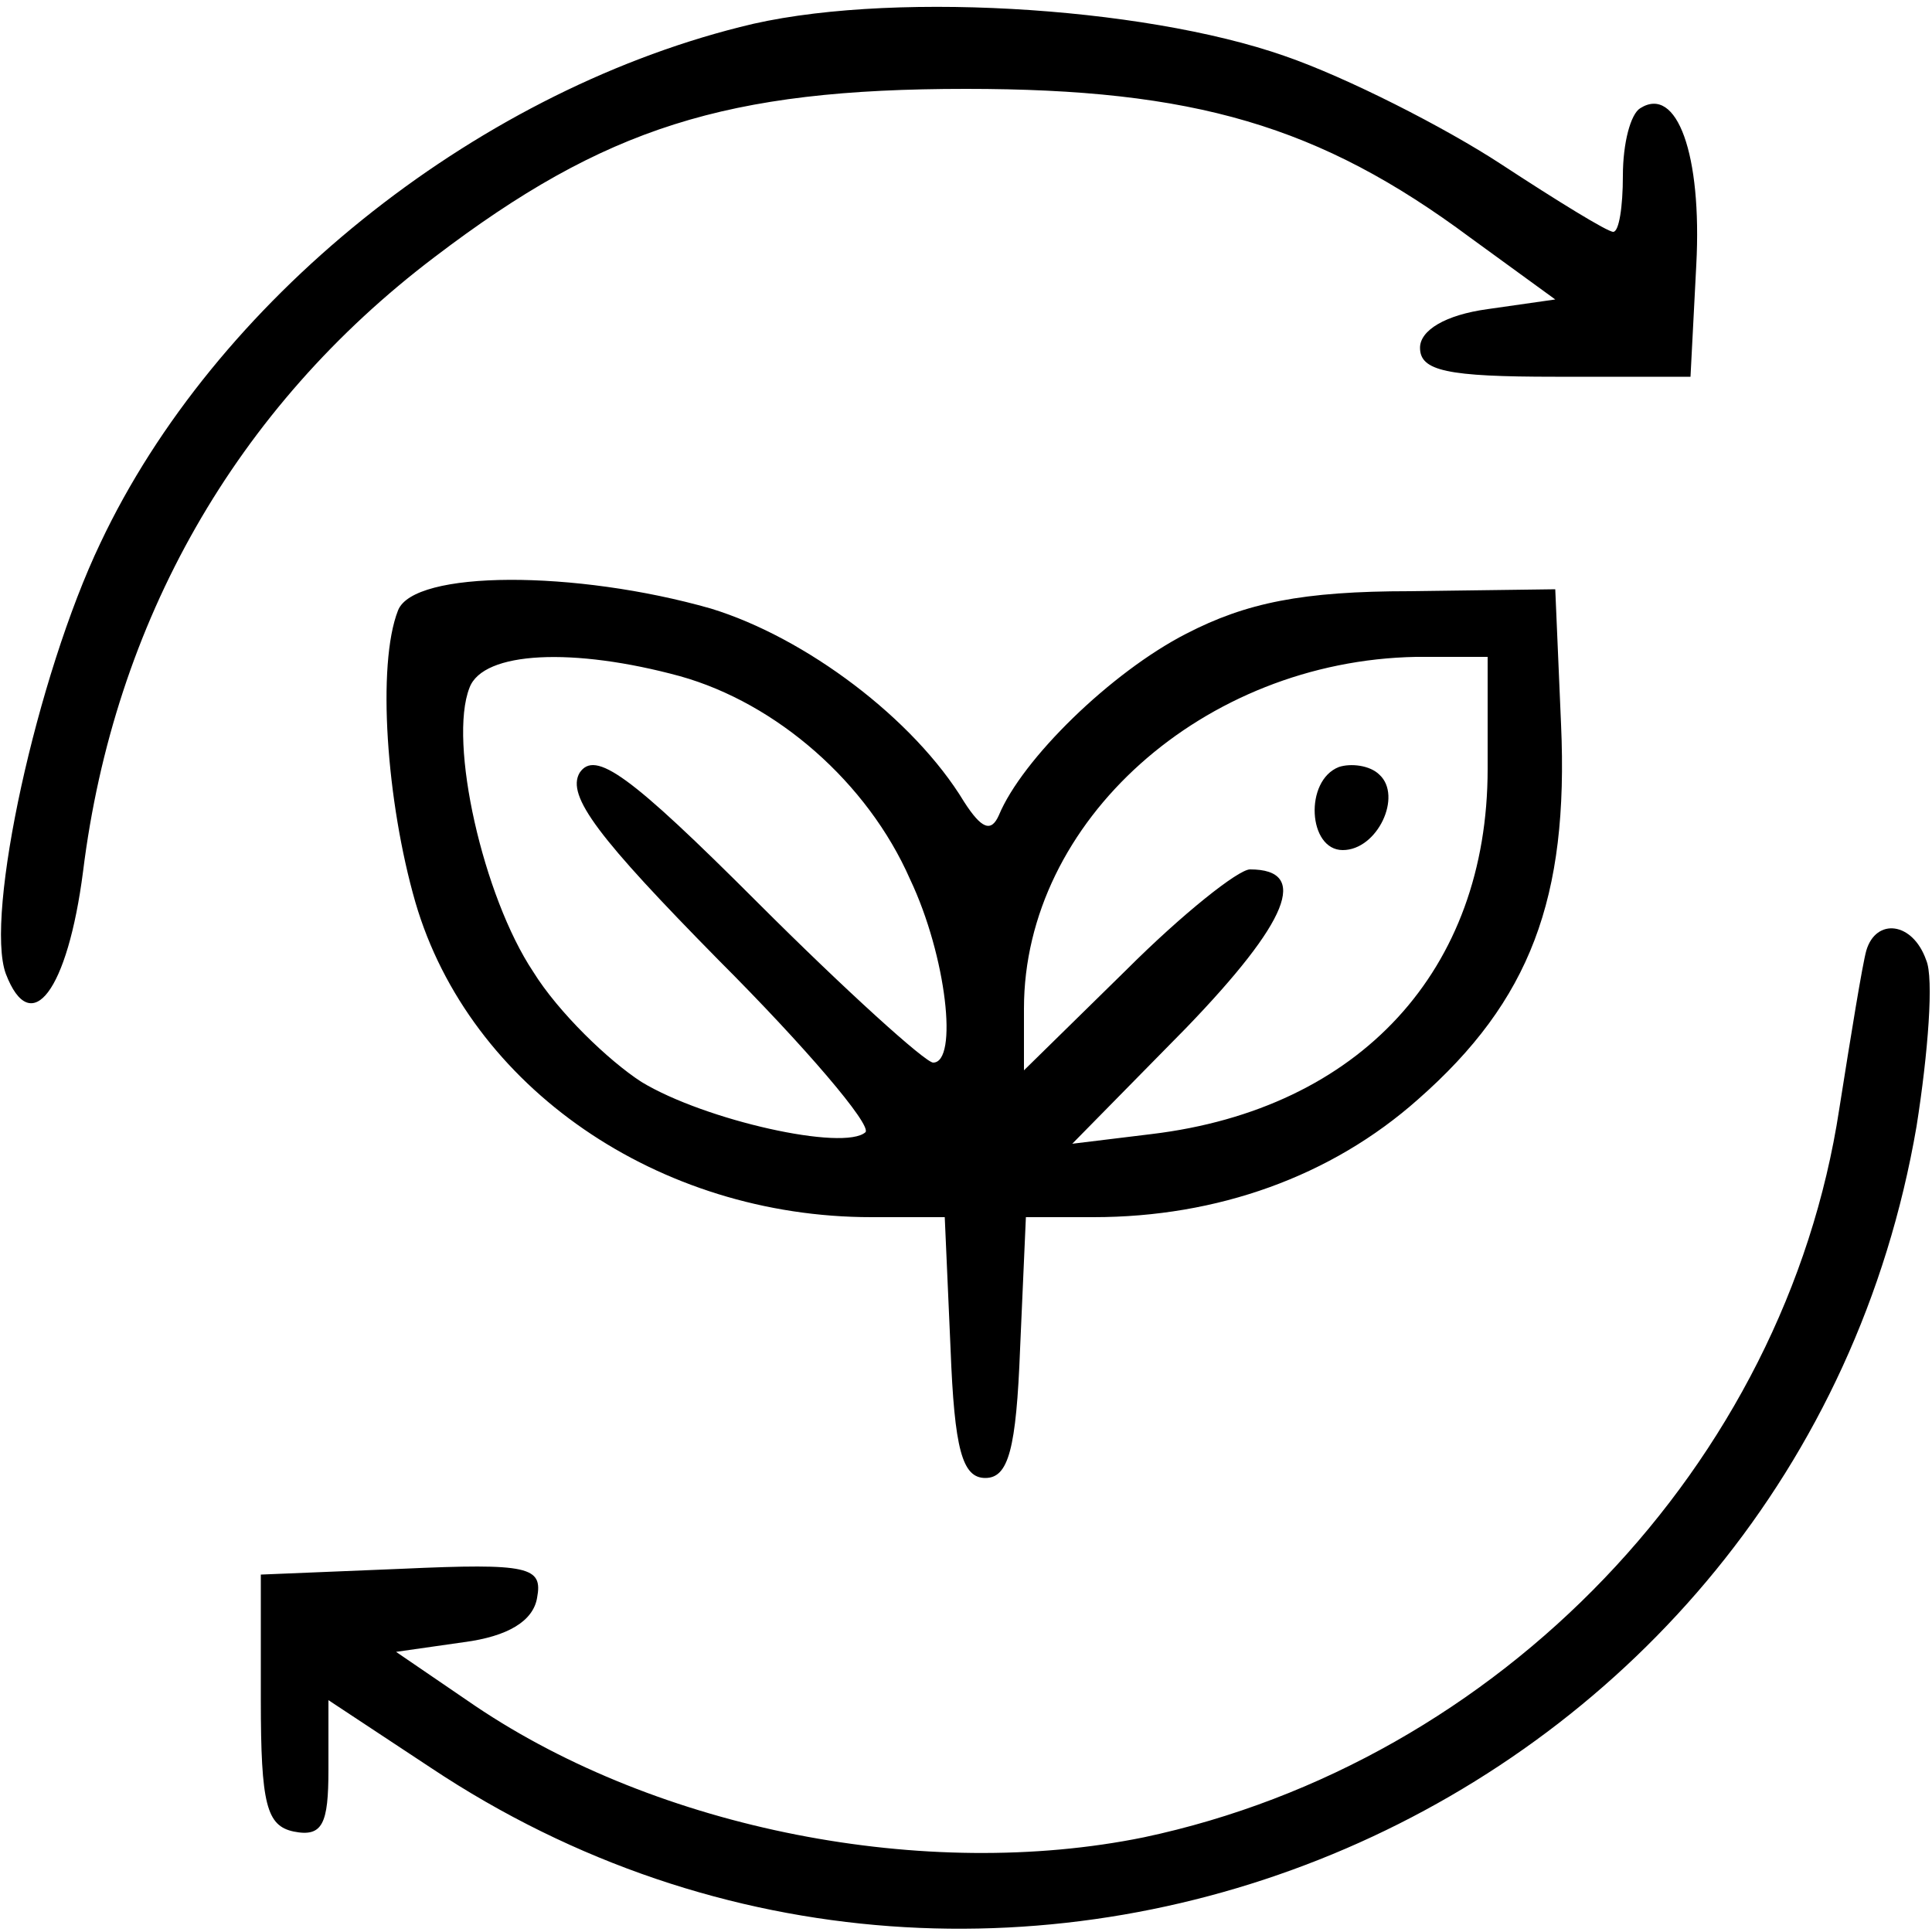 <svg preserveAspectRatio="xMidYMid meet" viewBox="0 0 100 100" height="100pt" width="100pt" xmlns="http://www.w3.org/2000/svg" version="1.0">

<g stroke="none" fill="#000000" transform="translate(0,100) scale(0.1,-0.1)">
<path d="M383 986 c-139 -35 -272 -142 -331 -267 -33 -69 -60 -193 -49 -223
13 -34 32 -9 40 53 16 129 79 240 182 318 88 67 151 87 275 87 118 0 183 -19
261 -77 l44 -32 -35 -5 c-22 -3 -35 -11 -35 -20 0 -12 14 -15 70 -15 l70 0 3
58 c3 57 -10 93 -29 81 -5 -3 -9 -18 -9 -35 0 -16 -2 -29 -5 -29 -3 0 -29 16
-58 35 -29 19 -80 45 -112 56 -74 26 -209 34 -282 15z"></path>
<path d="M206 684 c-11 -28 -6 -99 9 -151 28 -96 126 -163 236 -163 l38 0 3
-68 c2 -52 6 -67 18 -67 12 0 16 15 18 67 l3 68 35 0 c64 0 123 21 168 61 58
51 78 104 74 194 l-3 70 -75 -1 c-56 0 -85 -6 -116 -22 -39 -20 -85 -65 -97
-94 -4 -9 -9 -7 -18 7 -26 43 -82 85 -131 100 -70 20 -154 20 -162 -1z m146
-34 c50 -14 97 -55 119 -105 19 -40 25 -95 12 -95 -4 0 -45 37 -91 83 -66 66
-84 79 -92 67 -7 -12 10 -34 72 -97 45 -45 79 -85 76 -89 -11 -10 -83 6 -116
26 -17 11 -43 36 -56 57 -26 39 -44 119 -33 147 7 19 54 21 109 6z m418 -48
c0 -104 -66 -176 -174 -189 l-41 -5 59 60 c53 55 64 82 33 82 -6 0 -35 -23
-64 -52 l-53 -52 0 32 c0 97 93 180 203 182 l37 0 0 -58z"></path>
<path d="M693 603 c-18 -7 -16 -43 2 -43 18 0 31 28 19 39 -5 5 -15 6 -21 4z"></path>
<path d="M966 508 c-2 -7 -8 -44 -14 -82 -28 -184 -176 -338 -360 -377 -113
-23 -251 4 -346 68 l-41 28 35 5 c23 3 36 11 38 23 3 16 -4 18 -70 15 l-73 -3
0 -65 c0 -54 3 -65 17 -68 15 -3 18 4 18 32 l0 36 53 -35 c299 -199 708 -23
769 332 6 38 9 77 5 86 -7 20 -26 22 -31 5z"></path>
</g>
</svg>
